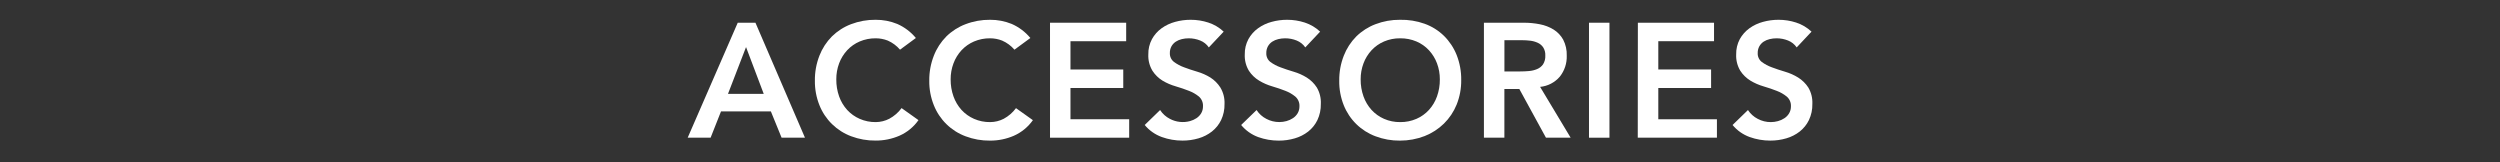 <svg width="1110" height="72" viewBox="0 0 1110 72" fill="none" xmlns="http://www.w3.org/2000/svg">
<rect x="0" y="0" width="1110" height="72" fill="#333333" stroke="none"/>
<path d="M327.558 10.091H335.42L357.406 61.138H347.028L342.265 49.456H320.131L315.507 61.138H305.332L327.558 10.091ZM339.092 41.668L331.24 20.903L323.23 41.668H339.092Z" fill="white"/>
<path d="M399.611 22.059C398.126 20.319 396.267 18.938 394.172 18.018C392.483 17.357 390.686 17.015 388.872 17.009C386.408 16.975 383.964 17.453 381.695 18.415C379.594 19.312 377.704 20.639 376.145 22.309C374.59 23.992 373.377 25.962 372.575 28.109C371.723 30.392 371.297 32.812 371.317 35.249C371.289 37.828 371.715 40.392 372.575 42.824C373.358 45.035 374.571 47.069 376.145 48.809C377.698 50.502 379.589 51.85 381.695 52.767C383.957 53.755 386.404 54.247 388.872 54.21C390.96 54.192 393.013 53.682 394.866 52.721C397.005 51.565 398.862 49.951 400.305 47.995L407.806 53.332C405.676 56.363 402.76 58.755 399.37 60.25C396.025 61.698 392.416 62.435 388.771 62.414C385.067 62.457 381.387 61.807 377.921 60.5C374.737 59.314 371.837 57.472 369.409 55.095C366.981 52.718 365.079 49.858 363.825 46.7C362.442 43.239 361.757 39.539 361.809 35.813C361.76 32.018 362.445 28.25 363.825 24.714C365.068 21.514 366.957 18.605 369.375 16.168C371.804 13.786 374.702 11.934 377.884 10.729C381.36 9.407 385.052 8.749 388.771 8.787C392.071 8.761 395.343 9.39 398.399 10.637C401.597 12.045 404.421 14.18 406.65 16.871L399.611 22.059Z" fill="white"/>
<path d="M450.418 22.059C448.919 20.314 447.044 18.932 444.933 18.017C443.247 17.356 441.453 17.014 439.642 17.009C437.178 16.975 434.734 17.453 432.465 18.415C430.366 19.316 428.476 20.642 426.915 22.309C425.365 23.995 424.156 25.964 423.354 28.109C422.499 30.391 422.07 32.812 422.087 35.249C422.062 37.829 422.491 40.393 423.354 42.824C424.137 45.033 425.347 47.067 426.915 48.809C428.47 50.499 430.36 51.847 432.465 52.767C434.727 53.755 437.174 54.247 439.642 54.21C441.734 54.203 443.795 53.699 445.654 52.74C447.797 51.586 449.658 49.972 451.102 48.013L458.603 53.35C456.468 56.376 453.553 58.767 450.168 60.269C446.823 61.717 443.213 62.454 439.568 62.433C435.864 62.476 432.184 61.827 428.719 60.518C425.534 59.332 422.635 57.491 420.207 55.114C417.778 52.737 415.876 49.877 414.623 46.718C413.237 43.258 412.548 39.559 412.597 35.832C412.552 32.036 413.239 28.267 414.623 24.733C415.863 21.531 417.753 18.622 420.172 16.186C422.602 13.804 425.499 11.952 428.682 10.748C432.167 9.414 435.873 8.749 439.605 8.787C442.902 8.762 446.172 9.391 449.224 10.636C452.425 12.045 455.253 14.179 457.484 16.871L450.418 22.059Z" fill="white"/>
<path d="M466.206 10.091H500.022V18.304H475.289V30.856H498.727V39.069H475.289V52.943H501.354V61.138H466.206V10.091Z" fill="white"/>
<path d="M536.723 21.052C535.775 19.664 534.431 18.594 532.866 17.981C531.249 17.332 529.522 17.002 527.779 17.01C526.748 17.007 525.72 17.128 524.718 17.371C523.771 17.588 522.869 17.97 522.054 18.499C521.262 19.022 520.606 19.726 520.139 20.552C519.64 21.468 519.391 22.498 519.418 23.54C519.38 24.302 519.529 25.062 519.851 25.753C520.174 26.445 520.66 27.047 521.268 27.508C522.633 28.513 524.138 29.314 525.735 29.885C527.52 30.56 529.435 31.208 531.581 31.837C533.634 32.433 535.597 33.304 537.417 34.426C539.193 35.563 540.701 37.072 541.838 38.848C543.154 41.041 543.797 43.572 543.688 46.127C543.746 48.604 543.23 51.06 542.18 53.304C541.221 55.283 539.826 57.019 538.101 58.382C536.331 59.764 534.312 60.794 532.154 61.416C529.836 62.099 527.43 62.438 525.014 62.424C521.893 62.434 518.794 61.898 515.857 60.843C512.887 59.773 510.259 57.926 508.245 55.496L515.089 48.855C516.175 50.525 517.681 51.88 519.455 52.786C522.194 54.224 525.375 54.574 528.362 53.767C529.387 53.489 530.361 53.048 531.248 52.463C532.099 51.897 532.813 51.148 533.338 50.271C533.874 49.337 534.146 48.276 534.124 47.2C534.172 46.389 534.034 45.578 533.721 44.828C533.409 44.078 532.93 43.409 532.321 42.871C530.98 41.783 529.471 40.921 527.853 40.318C526.077 39.615 524.153 38.959 522.017 38.33C519.96 37.745 517.988 36.893 516.153 35.795C514.367 34.692 512.848 33.208 511.704 31.448C510.384 29.267 509.74 26.744 509.854 24.197C509.794 21.813 510.355 19.454 511.482 17.352C512.528 15.463 513.977 13.827 515.727 12.561C517.545 11.255 519.586 10.29 521.749 9.712C524.005 9.09 526.336 8.779 528.676 8.787C531.333 8.778 533.975 9.194 536.501 10.017C539.043 10.843 541.371 12.22 543.318 14.05L536.723 21.052Z" fill="white"/>
<path d="M579.548 21.052C578.599 19.664 577.256 18.594 575.691 17.981C574.077 17.333 572.352 17.003 570.613 17.01C569.579 17.007 568.548 17.128 567.542 17.371C566.596 17.59 565.694 17.972 564.878 18.499C564.086 19.022 563.43 19.726 562.964 20.552C562.465 21.468 562.216 22.498 562.242 23.54C562.199 24.298 562.341 25.055 562.655 25.746C562.969 26.437 563.446 27.042 564.046 27.508C565.414 28.515 566.922 29.316 568.522 29.885C570.298 30.557 572.244 31.208 574.359 31.837C576.413 32.431 578.376 33.303 580.195 34.426C581.993 35.555 583.521 37.064 584.672 38.848C585.963 41.051 586.581 43.585 586.448 46.136C586.503 48.614 585.984 51.07 584.931 53.314C583.975 55.291 582.583 57.027 580.861 58.392C579.088 59.775 577.066 60.804 574.905 61.425C572.589 62.107 570.187 62.447 567.773 62.434C564.652 62.443 561.553 61.908 558.616 60.852C555.671 59.766 553.067 57.918 551.069 55.496L557.923 48.855C559.003 50.527 560.506 51.883 562.279 52.786C564.047 53.718 566.016 54.2 568.014 54.192C569.086 54.193 570.152 54.05 571.186 53.767C572.212 53.489 573.186 53.048 574.072 52.463C574.926 51.9 575.64 51.15 576.162 50.271C576.701 49.338 576.976 48.277 576.958 47.2C577 46.385 576.855 45.572 576.534 44.821C576.213 44.071 575.726 43.404 575.108 42.871C573.792 41.797 572.312 40.941 570.724 40.337C568.948 39.634 567.024 38.977 564.888 38.348C562.838 37.758 560.876 36.9 559.051 35.795C557.238 34.702 555.692 33.217 554.528 31.448C553.208 29.267 552.564 26.744 552.678 24.197C552.618 21.813 553.179 19.454 554.306 17.352C555.356 15.462 556.808 13.826 558.561 12.561C560.377 11.251 562.418 10.285 564.582 9.712C566.835 9.09 569.163 8.779 571.501 8.787C574.158 8.78 576.799 9.196 579.326 10.017C581.864 10.844 584.189 12.221 586.133 14.05L579.548 21.052Z" fill="white"/>
<path d="M594.624 35.831C594.576 32.036 595.26 28.268 596.641 24.732C597.883 21.532 599.773 18.623 602.19 16.186C604.62 13.804 607.517 11.952 610.699 10.747C614.177 9.418 617.873 8.753 621.595 8.786C625.326 8.7 629.041 9.299 632.556 10.553C635.764 11.713 638.688 13.545 641.13 15.927C643.575 18.344 645.493 21.241 646.763 24.436C648.146 27.971 648.831 31.74 648.779 35.536C648.824 39.265 648.136 42.967 646.753 46.431C645.469 49.597 643.553 52.468 641.121 54.867C638.662 57.271 635.747 59.158 632.546 60.416C629.052 61.759 625.339 62.442 621.595 62.433C617.891 62.475 614.212 61.826 610.746 60.518C607.556 59.335 604.651 57.495 602.218 55.118C599.785 52.741 597.879 49.879 596.622 46.718C595.246 43.256 594.567 39.556 594.624 35.831ZM604.132 35.249C604.107 37.829 604.536 40.393 605.4 42.824C606.182 45.035 607.396 47.069 608.97 48.808C610.523 50.501 612.413 51.85 614.519 52.767C616.782 53.754 619.229 54.246 621.697 54.21C624.174 54.242 626.629 53.75 628.902 52.767C631.01 51.853 632.901 50.504 634.452 48.808C636.026 47.069 637.239 45.035 638.022 42.824C638.885 40.393 639.314 37.829 639.289 35.249C639.306 32.811 638.877 30.391 638.022 28.108C637.22 25.962 636.007 23.992 634.452 22.309C632.896 20.636 631.005 19.309 628.902 18.415C626.623 17.456 624.17 16.977 621.697 17.009C619.233 16.974 616.788 17.453 614.519 18.415C612.418 19.312 610.528 20.638 608.97 22.309C607.414 23.992 606.202 25.962 605.4 28.108C604.545 30.391 604.115 32.811 604.132 35.249Z" fill="white"/>
<path d="M658.861 10.091H676.601C678.986 10.082 681.366 10.311 683.705 10.776C685.858 11.183 687.919 11.976 689.791 13.116C691.565 14.22 693.029 15.757 694.045 17.583C695.18 19.787 695.728 22.246 695.636 24.724C695.747 28.091 694.659 31.388 692.566 34.028C690.347 36.623 687.205 38.252 683.806 38.57L697.366 61.138H686.405L674.576 39.504H667.944V61.138H658.861V10.091ZM675.01 31.716C676.314 31.716 677.609 31.661 678.904 31.54C680.132 31.438 681.337 31.145 682.475 30.671C683.532 30.235 684.445 29.511 685.111 28.581C685.845 27.406 686.197 26.033 686.119 24.65C686.185 23.384 685.862 22.128 685.194 21.052C684.585 20.149 683.736 19.435 682.743 18.989C681.681 18.509 680.552 18.197 679.394 18.064C678.21 17.922 677.018 17.851 675.824 17.851H667.962V31.725L675.01 31.716Z" fill="white"/>
<path d="M705.515 10.091H714.598V61.138H705.515V10.091Z" fill="white"/>
<path d="M727.214 10.091H761.029V18.304H736.287V30.856H759.725V39.069H736.287V52.943H762.315V61.138H727.167L727.214 10.091Z" fill="white"/>
<path d="M797.731 21.052C796.782 19.664 795.438 18.594 793.874 17.981C792.256 17.333 790.529 17.003 788.787 17.01C787.755 17.007 786.727 17.128 785.725 17.371C784.775 17.587 783.87 17.969 783.052 18.499C782.265 19.025 781.613 19.729 781.147 20.552C780.648 21.468 780.399 22.498 780.425 23.54C780.382 24.298 780.524 25.055 780.838 25.746C781.152 26.437 781.629 27.042 782.229 27.508C783.595 28.513 785.1 29.314 786.696 29.885C788.472 30.557 790.421 31.208 792.542 31.837C794.595 32.433 796.558 33.304 798.378 34.426C800.184 35.554 801.722 37.063 802.883 38.848C804.182 41.046 804.809 43.576 804.686 46.127C804.746 48.605 804.227 51.062 803.169 53.304C802.213 55.282 800.822 57.018 799.1 58.382C797.328 59.763 795.31 60.792 793.152 61.416C790.834 62.098 788.428 62.438 786.012 62.424C782.891 62.434 779.792 61.898 776.855 60.843C773.889 59.771 771.264 57.925 769.252 55.496L776.096 48.855C777.183 50.525 778.688 51.88 780.462 52.786C782.239 53.731 784.222 54.221 786.234 54.211C787.305 54.211 788.372 54.068 789.406 53.785C790.433 53.511 791.408 53.07 792.292 52.481C793.148 51.92 793.863 51.17 794.382 50.289C794.921 49.357 795.196 48.295 795.178 47.218C795.22 46.404 795.075 45.59 794.754 44.84C794.433 44.09 793.946 43.423 793.328 42.89C791.987 41.802 790.479 40.939 788.861 40.337C787.085 39.634 785.161 38.977 783.024 38.348C780.972 37.758 779.006 36.9 777.179 35.795C775.387 34.694 773.861 33.209 772.711 31.448C771.391 29.267 770.747 26.744 770.861 24.197C770.798 21.813 771.356 19.455 772.48 17.352C773.529 15.462 774.982 13.826 776.735 12.561C778.553 11.255 780.593 10.29 782.756 9.712C785.009 9.091 787.337 8.779 789.674 8.787C792.331 8.78 794.973 9.196 797.499 10.017C800.041 10.843 802.369 12.22 804.316 14.05L797.731 21.052Z" fill="white"/>
</svg>
